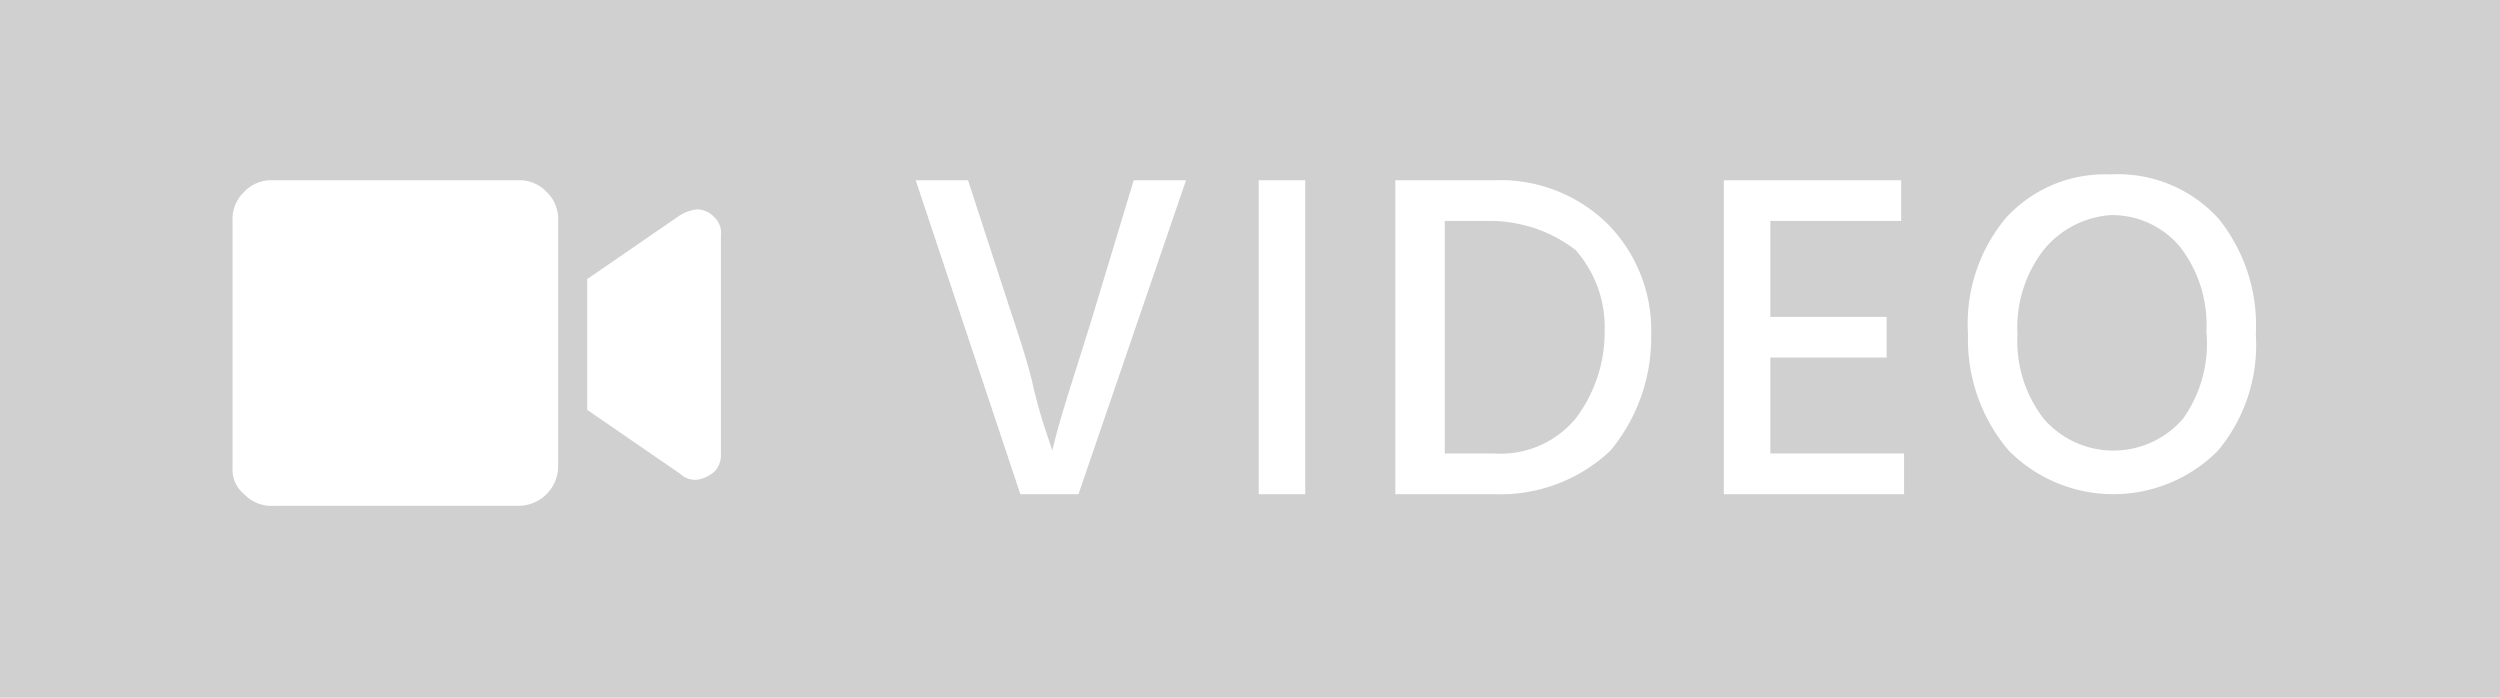 <svg xmlns="http://www.w3.org/2000/svg" viewBox="0 0 86 24">
  <defs>
    <style>
      .cls-1 {
        fill: #d0d0d0;
      }

      .cls-2 {
        fill: #fff;
      }
    </style>
  </defs>
  <g id="ico_video_off" transform="translate(-839 -3005)">
    <rect id="bg" class="cls-1" width="86" height="24" transform="translate(839 3005)"/>
    <g id="video" transform="translate(847 3011)">
      <g id="グループ化_5" data-name="グループ化 5">
        <path id="パス_15" data-name="パス 15" class="cls-2" d="M29.1,11h-2L23.5.2h1.8l1.4,4.3c.3.9.6,1.8.8,2.6A17.057,17.057,0,0,0,28,8.9l.2.6c.3-1.3.9-3,1.5-5L31,.2h1.8Z"/>
        <path id="パス_16" data-name="パス 16" class="cls-2" d="M36.9,11H35.3V.2h1.6Z"/>
        <path id="パス_17" data-name="パス 17" class="cls-2" d="M43.4,11H40V.2h3.4a5.276,5.276,0,0,1,3.9,1.5,5.2,5.2,0,0,1,1.5,3.8,6.085,6.085,0,0,1-1.4,4A5.512,5.512,0,0,1,43.4,11Zm-.1-9.4H41.7v8h1.7a3.356,3.356,0,0,0,2.8-1.2,4.913,4.913,0,0,0,1-3,4.019,4.019,0,0,0-1-2.8A4.839,4.839,0,0,0,43.3,1.6Z"/>
        <path id="パス_18" data-name="パス 18" class="cls-2" d="M57.5,11H51.3V.2h6.1V1.6H52.9V4.9h4V6.3h-4V9.6h4.6V11Z"/>
        <path id="パス_19" data-name="パス 19" class="cls-2" d="M68.3,1.5a5.843,5.843,0,0,1,1.3,4,5.676,5.676,0,0,1-1.3,4,5.07,5.07,0,0,1-7.2,0,5.9,5.9,0,0,1-1.4-4,5.676,5.676,0,0,1,1.3-4A4.606,4.606,0,0,1,64.6,0,4.678,4.678,0,0,1,68.3,1.5Zm-6,1.1a4.375,4.375,0,0,0-.9,2.9,4.375,4.375,0,0,0,.9,2.9,3.168,3.168,0,0,0,4.8,0,4.47,4.47,0,0,0,.8-3A4.375,4.375,0,0,0,67,2.5a3.043,3.043,0,0,0-2.4-1.1A3.262,3.262,0,0,0,62.3,2.6Z"/>
      </g>
      <g id="グループ化_6" data-name="グループ化 6">
        <path id="パス_20" data-name="パス 20" class="cls-2" d="M9.8.2a1.284,1.284,0,0,1,1,.4,1.284,1.284,0,0,1,.4,1V10a1.367,1.367,0,0,1-1.4,1.4H1.4a1.284,1.284,0,0,1-1-.4,1.086,1.086,0,0,1-.4-.9V1.6A1.284,1.284,0,0,1,.4.6a1.284,1.284,0,0,1,1-.4H9.8Zm5.6,1.2a1.421,1.421,0,0,1,.6-.2.864.864,0,0,1,.6.3.735.735,0,0,1,.2.6V9.6a.845.845,0,0,1-.2.6,1.141,1.141,0,0,1-.6.3.735.735,0,0,1-.6-.2L12.2,8.1V3.6Z"/>
      </g>
    </g>
  </g>
</svg>
